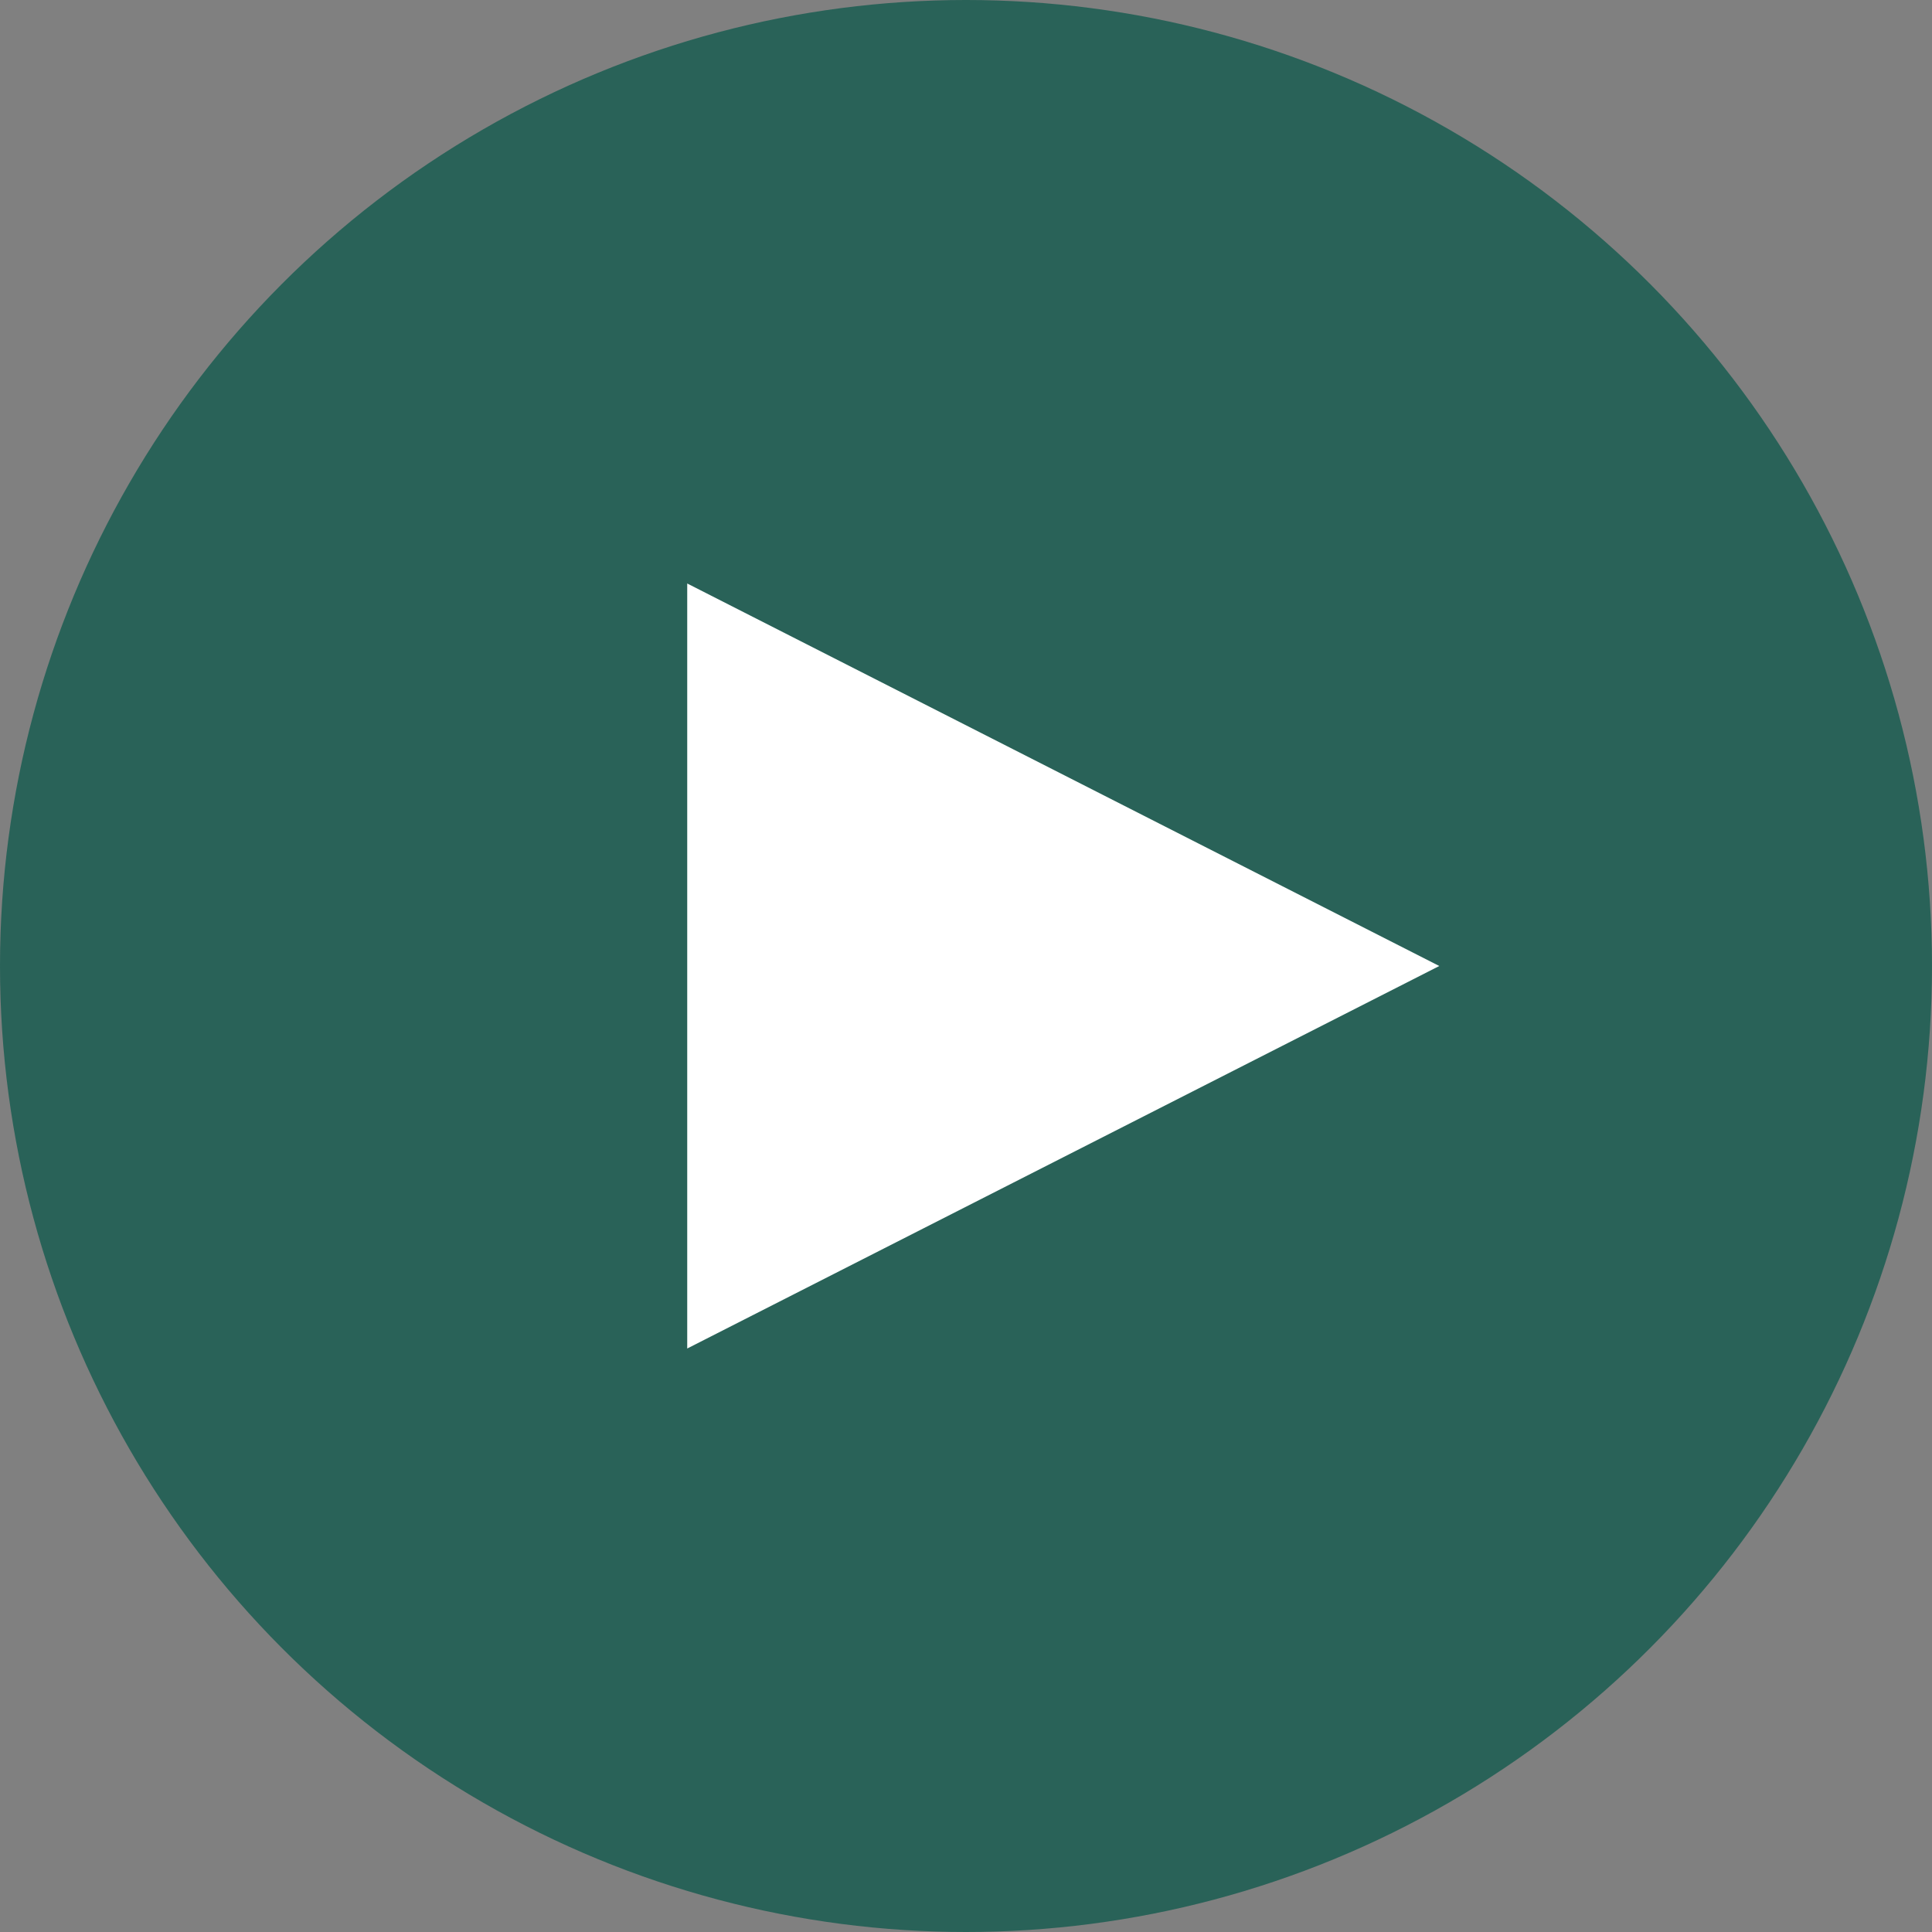 <svg width="149" height="149" viewBox="0 0 149 149" xmlns="http://www.w3.org/2000/svg">
    <rect x="0" y="0" width="149" height="149" fill="#808080" stroke="none"/>
    <g fill="none" fill-rule="evenodd">
        <circle fill="#145C4F" opacity=".801" cx="74.5" cy="74.5" r="74.5"/>
        <path fill="#FFF" d="m53 45 58 29.5L53 104z"/>
    </g>
</svg>
